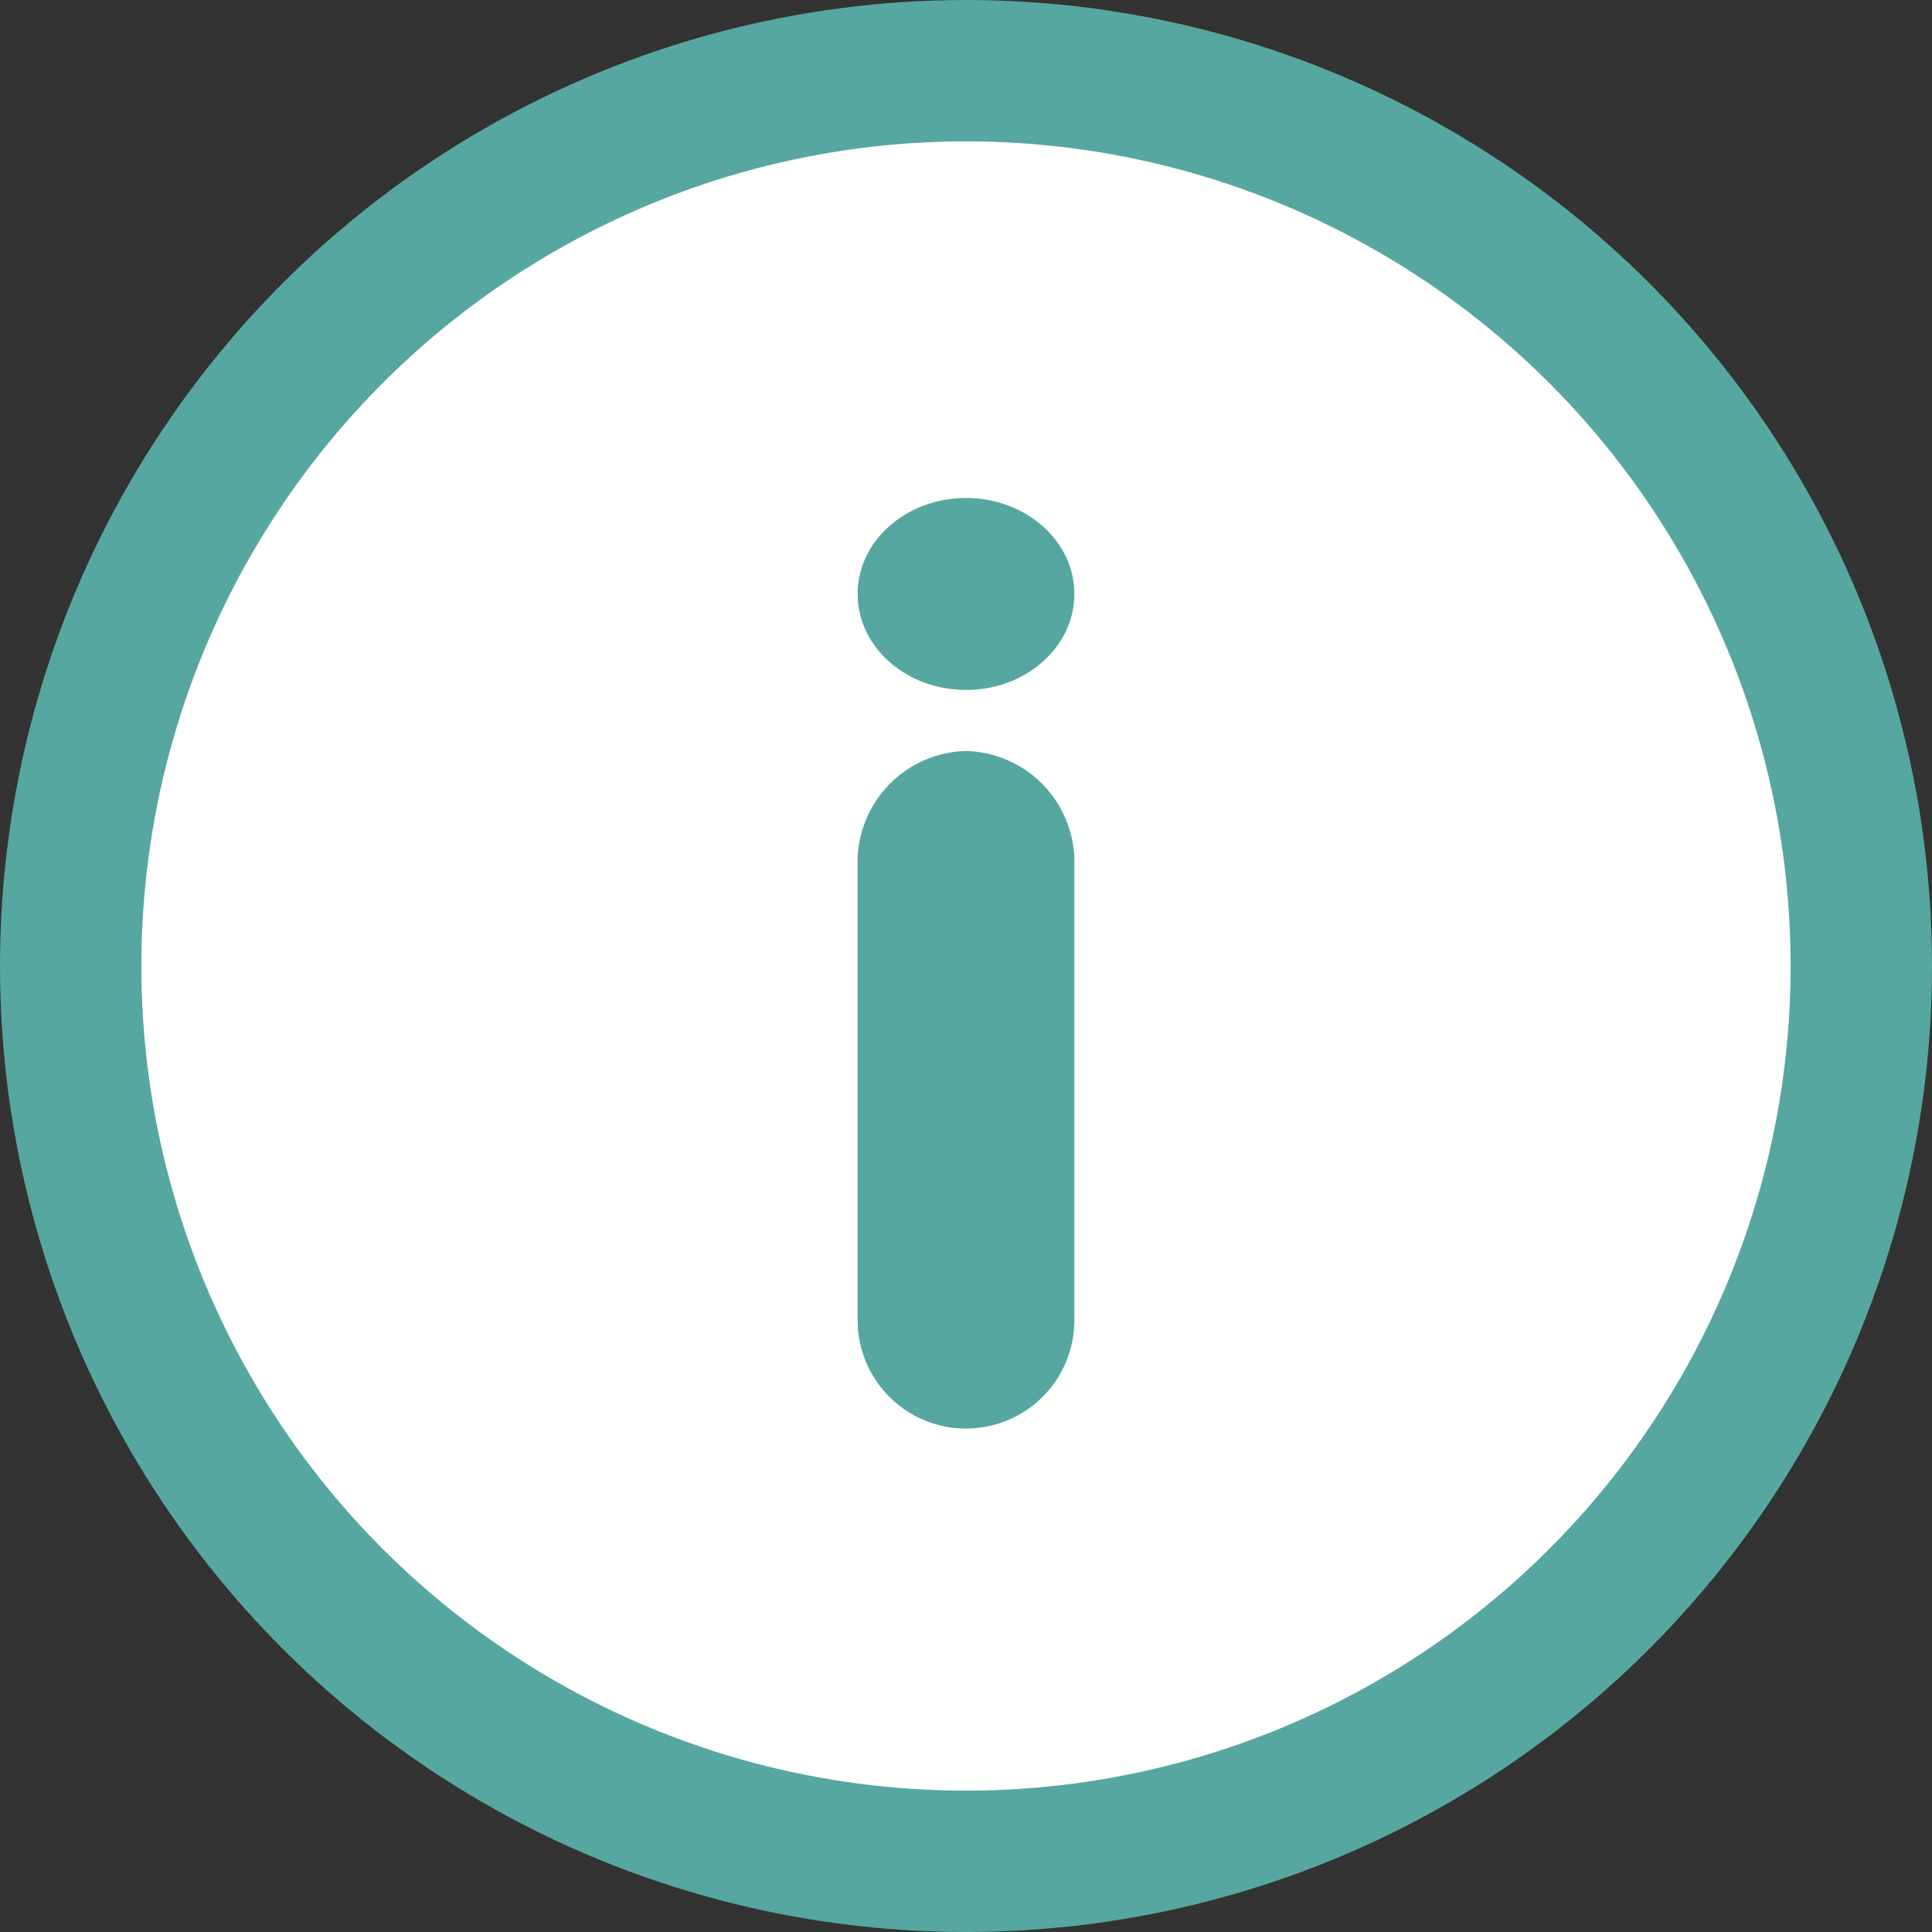 <svg id="Component_8_1" data-name="Component 8 – 1" xmlns="http://www.w3.org/2000/svg" width="41" height="41" viewBox="0 0 41 41">
  <rect x="0" y="0" width="41" height="41" fill="#333333" stroke="none"/>
  <g id="Group_149" data-name="Group 149">
    <circle id="Ellipse_5" data-name="Ellipse 5" cx="18.5" cy="18.5" r="18.5" transform="translate(2 2)" fill="#fff"/>
    <g id="Ellipse_3" data-name="Ellipse 3" fill="none" stroke="#56a7a0" stroke-width="3">
      <circle cx="20.5" cy="20.5" r="20.5" stroke="none"/>
      <circle cx="20.5" cy="20.5" r="19" fill="none"/>
    </g>
    <g id="Layer_2_00000040551782923388724880000016905333651627528353_" transform="translate(18.2 10.568)">
      <g id="Layer_1_copy_6" transform="translate(0 0)">
        <g id="_5">
          <path id="Path_11" data-name="Path 11" d="M199,156.3a2.36,2.36,0,0,1,2.3,2.416v9.663a2.3,2.3,0,1,1-4.6,0v-9.663A2.36,2.36,0,0,1,199,156.3Z" transform="translate(-196.7 -150.931)" fill="#56a7a0"/>
          <ellipse id="Ellipse_4" data-name="Ellipse 4" cx="2.3" cy="2.037" rx="2.3" ry="2.037" transform="translate(0)" fill="#56a7a0"/>
        </g>
      </g>
    </g>
  </g>
</svg>
